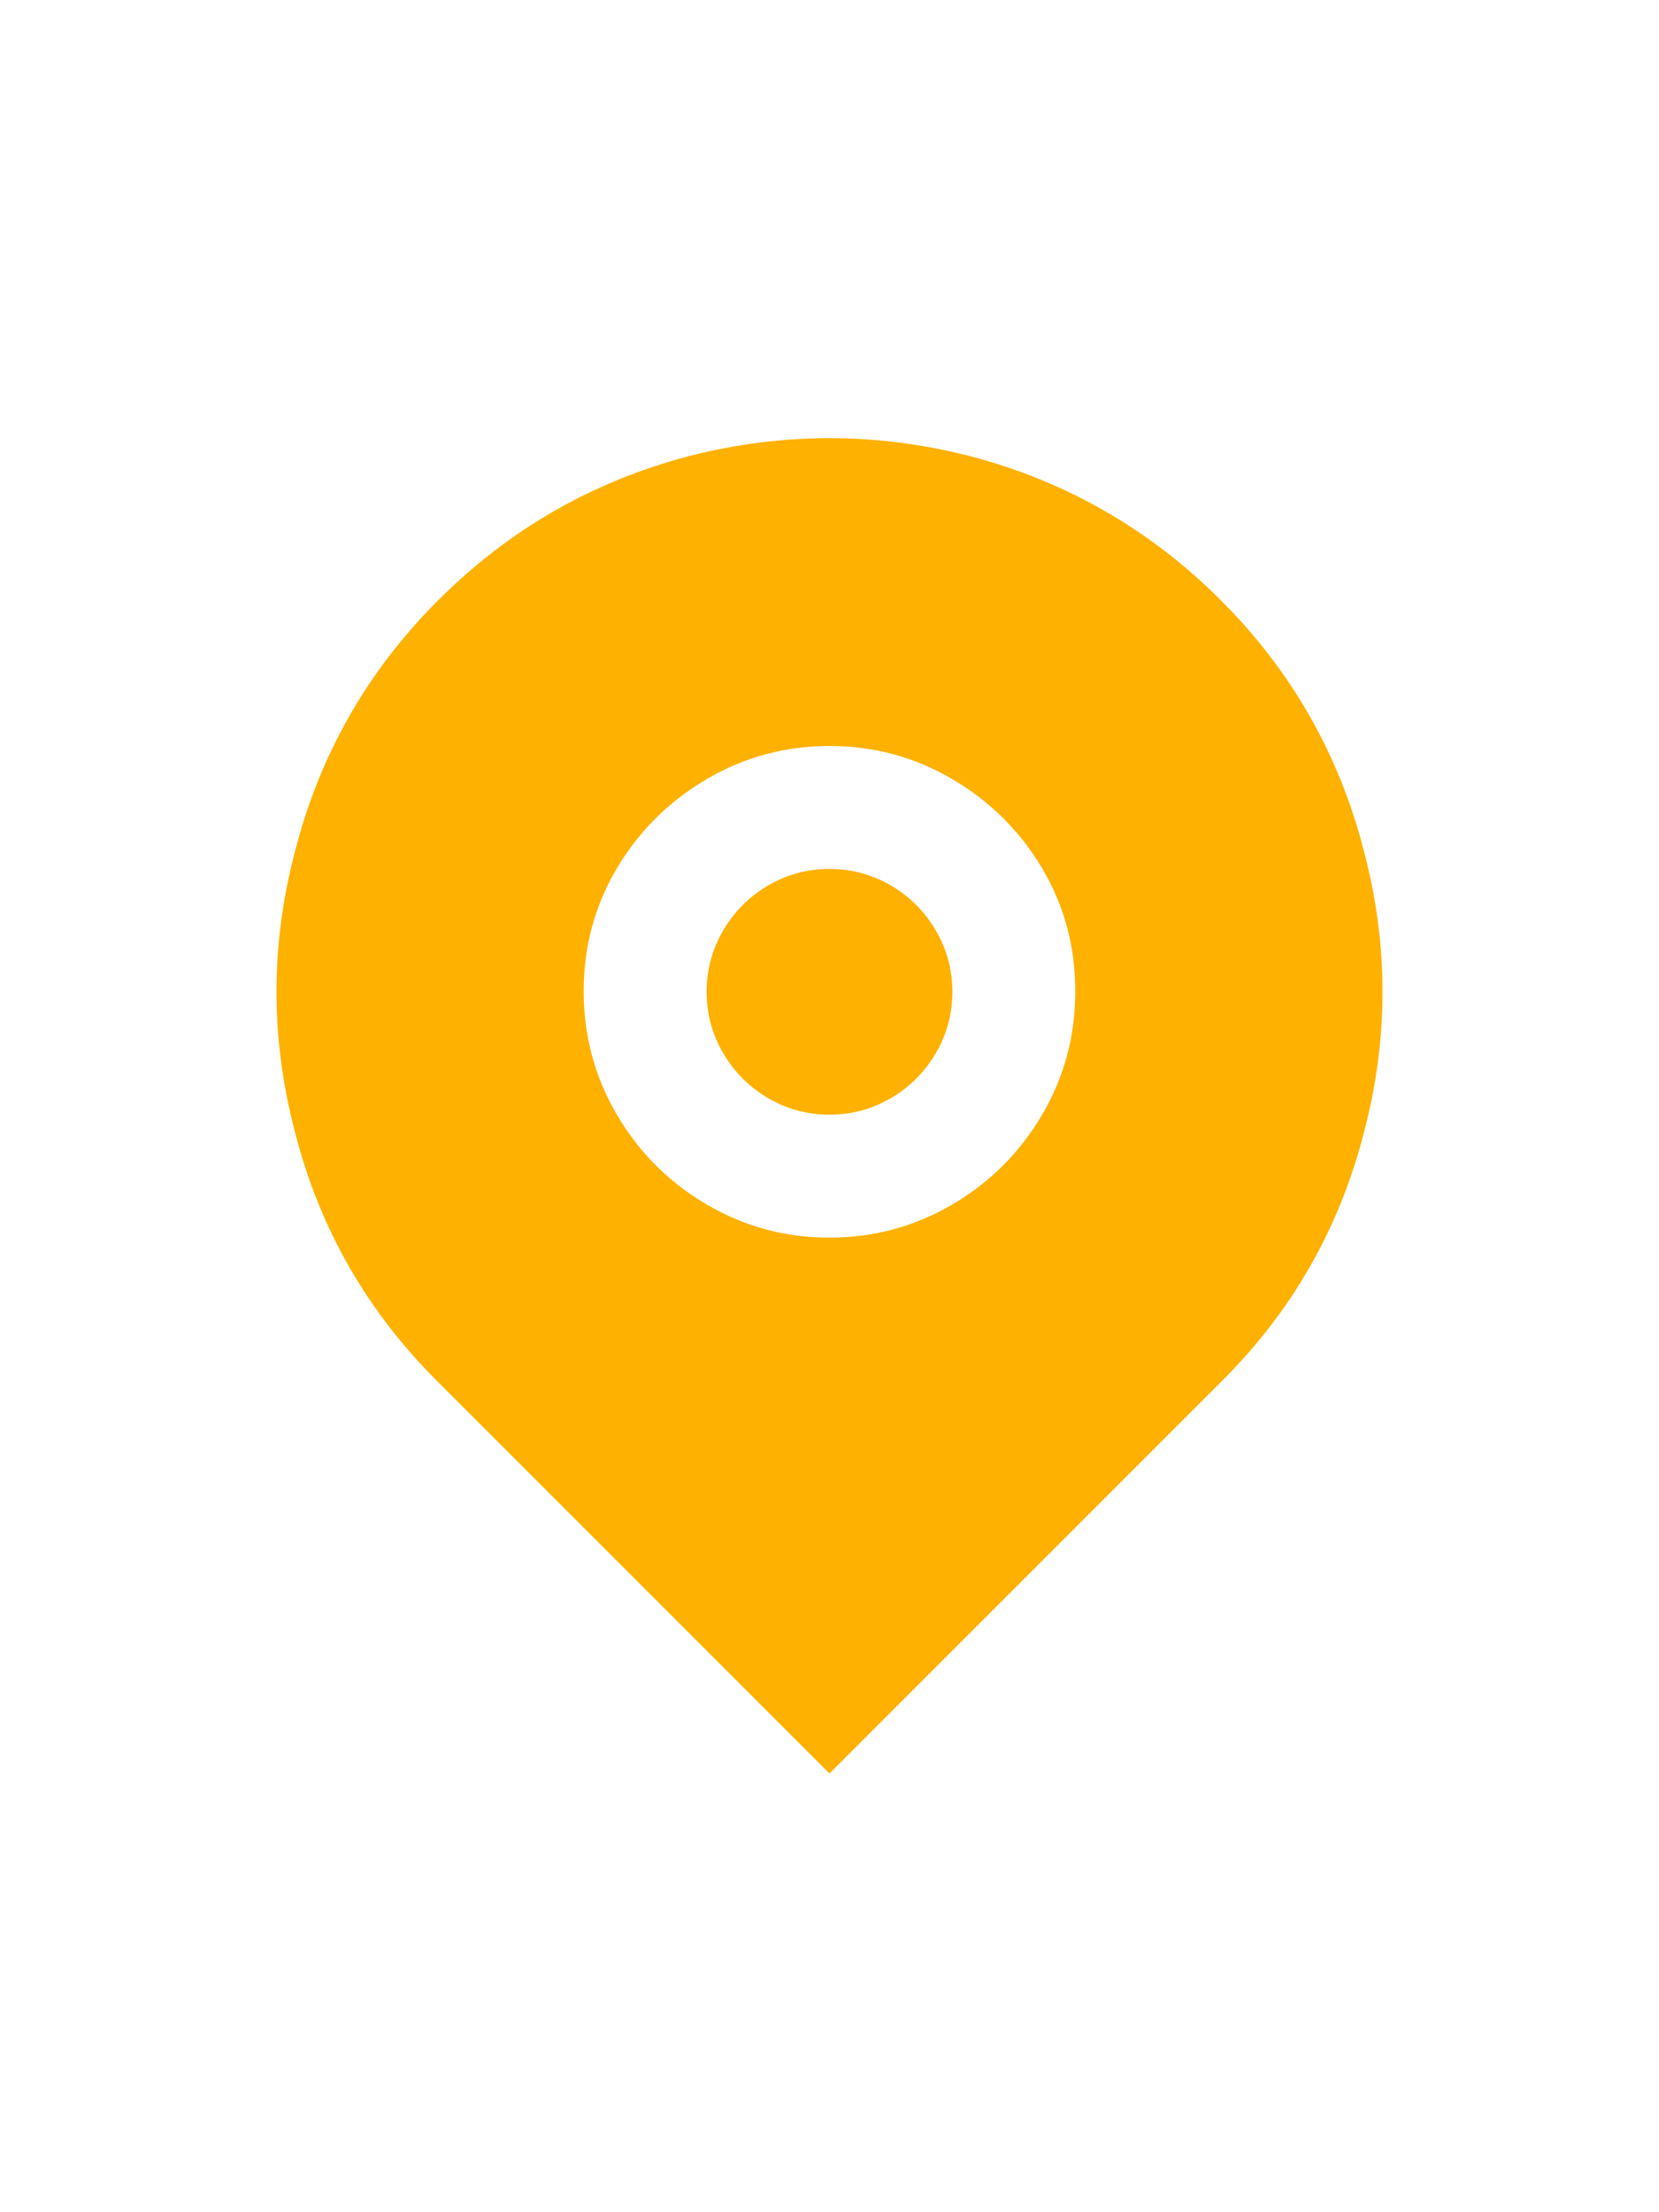 <svg width="18" height="24" viewBox="0 0 18 24" fill="none" xmlns="http://www.w3.org/2000/svg">
<path d="M13.24 15L9 19.24L4.76 15C3.987 14.236 3.467 13.329 3.2 12.28C2.933 11.267 2.933 10.253 3.2 9.24C3.467 8.191 3.984 7.282 4.753 6.513C5.522 5.744 6.431 5.222 7.48 4.947C8.493 4.689 9.507 4.689 10.52 4.947C11.569 5.222 12.478 5.744 13.247 6.513C14.016 7.282 14.533 8.191 14.8 9.24C15.067 10.253 15.067 11.267 14.8 12.28C14.533 13.329 14.013 14.236 13.24 15ZM9 13.427C9.48 13.427 9.924 13.307 10.333 13.067C10.742 12.827 11.067 12.502 11.307 12.093C11.547 11.684 11.667 11.238 11.667 10.753C11.667 10.269 11.547 9.824 11.307 9.42C11.067 9.016 10.742 8.693 10.333 8.453C9.924 8.213 9.48 8.093 9 8.093C8.52 8.093 8.076 8.213 7.667 8.453C7.258 8.693 6.933 9.016 6.693 9.42C6.453 9.824 6.333 10.269 6.333 10.753C6.333 11.238 6.453 11.684 6.693 12.093C6.933 12.502 7.258 12.827 7.667 13.067C8.076 13.307 8.52 13.427 9 13.427ZM9 12.093C8.76 12.093 8.538 12.033 8.333 11.913C8.129 11.793 7.967 11.631 7.847 11.427C7.727 11.222 7.667 11 7.667 10.76C7.667 10.52 7.727 10.298 7.847 10.093C7.967 9.889 8.129 9.727 8.333 9.607C8.538 9.487 8.76 9.427 9 9.427C9.24 9.427 9.462 9.487 9.667 9.607C9.871 9.727 10.033 9.889 10.153 10.093C10.273 10.298 10.333 10.52 10.333 10.76C10.333 11 10.273 11.222 10.153 11.427C10.033 11.631 9.871 11.793 9.667 11.913C9.462 12.033 9.24 12.093 9 12.093Z" fill="#FFB100"/>
</svg>
